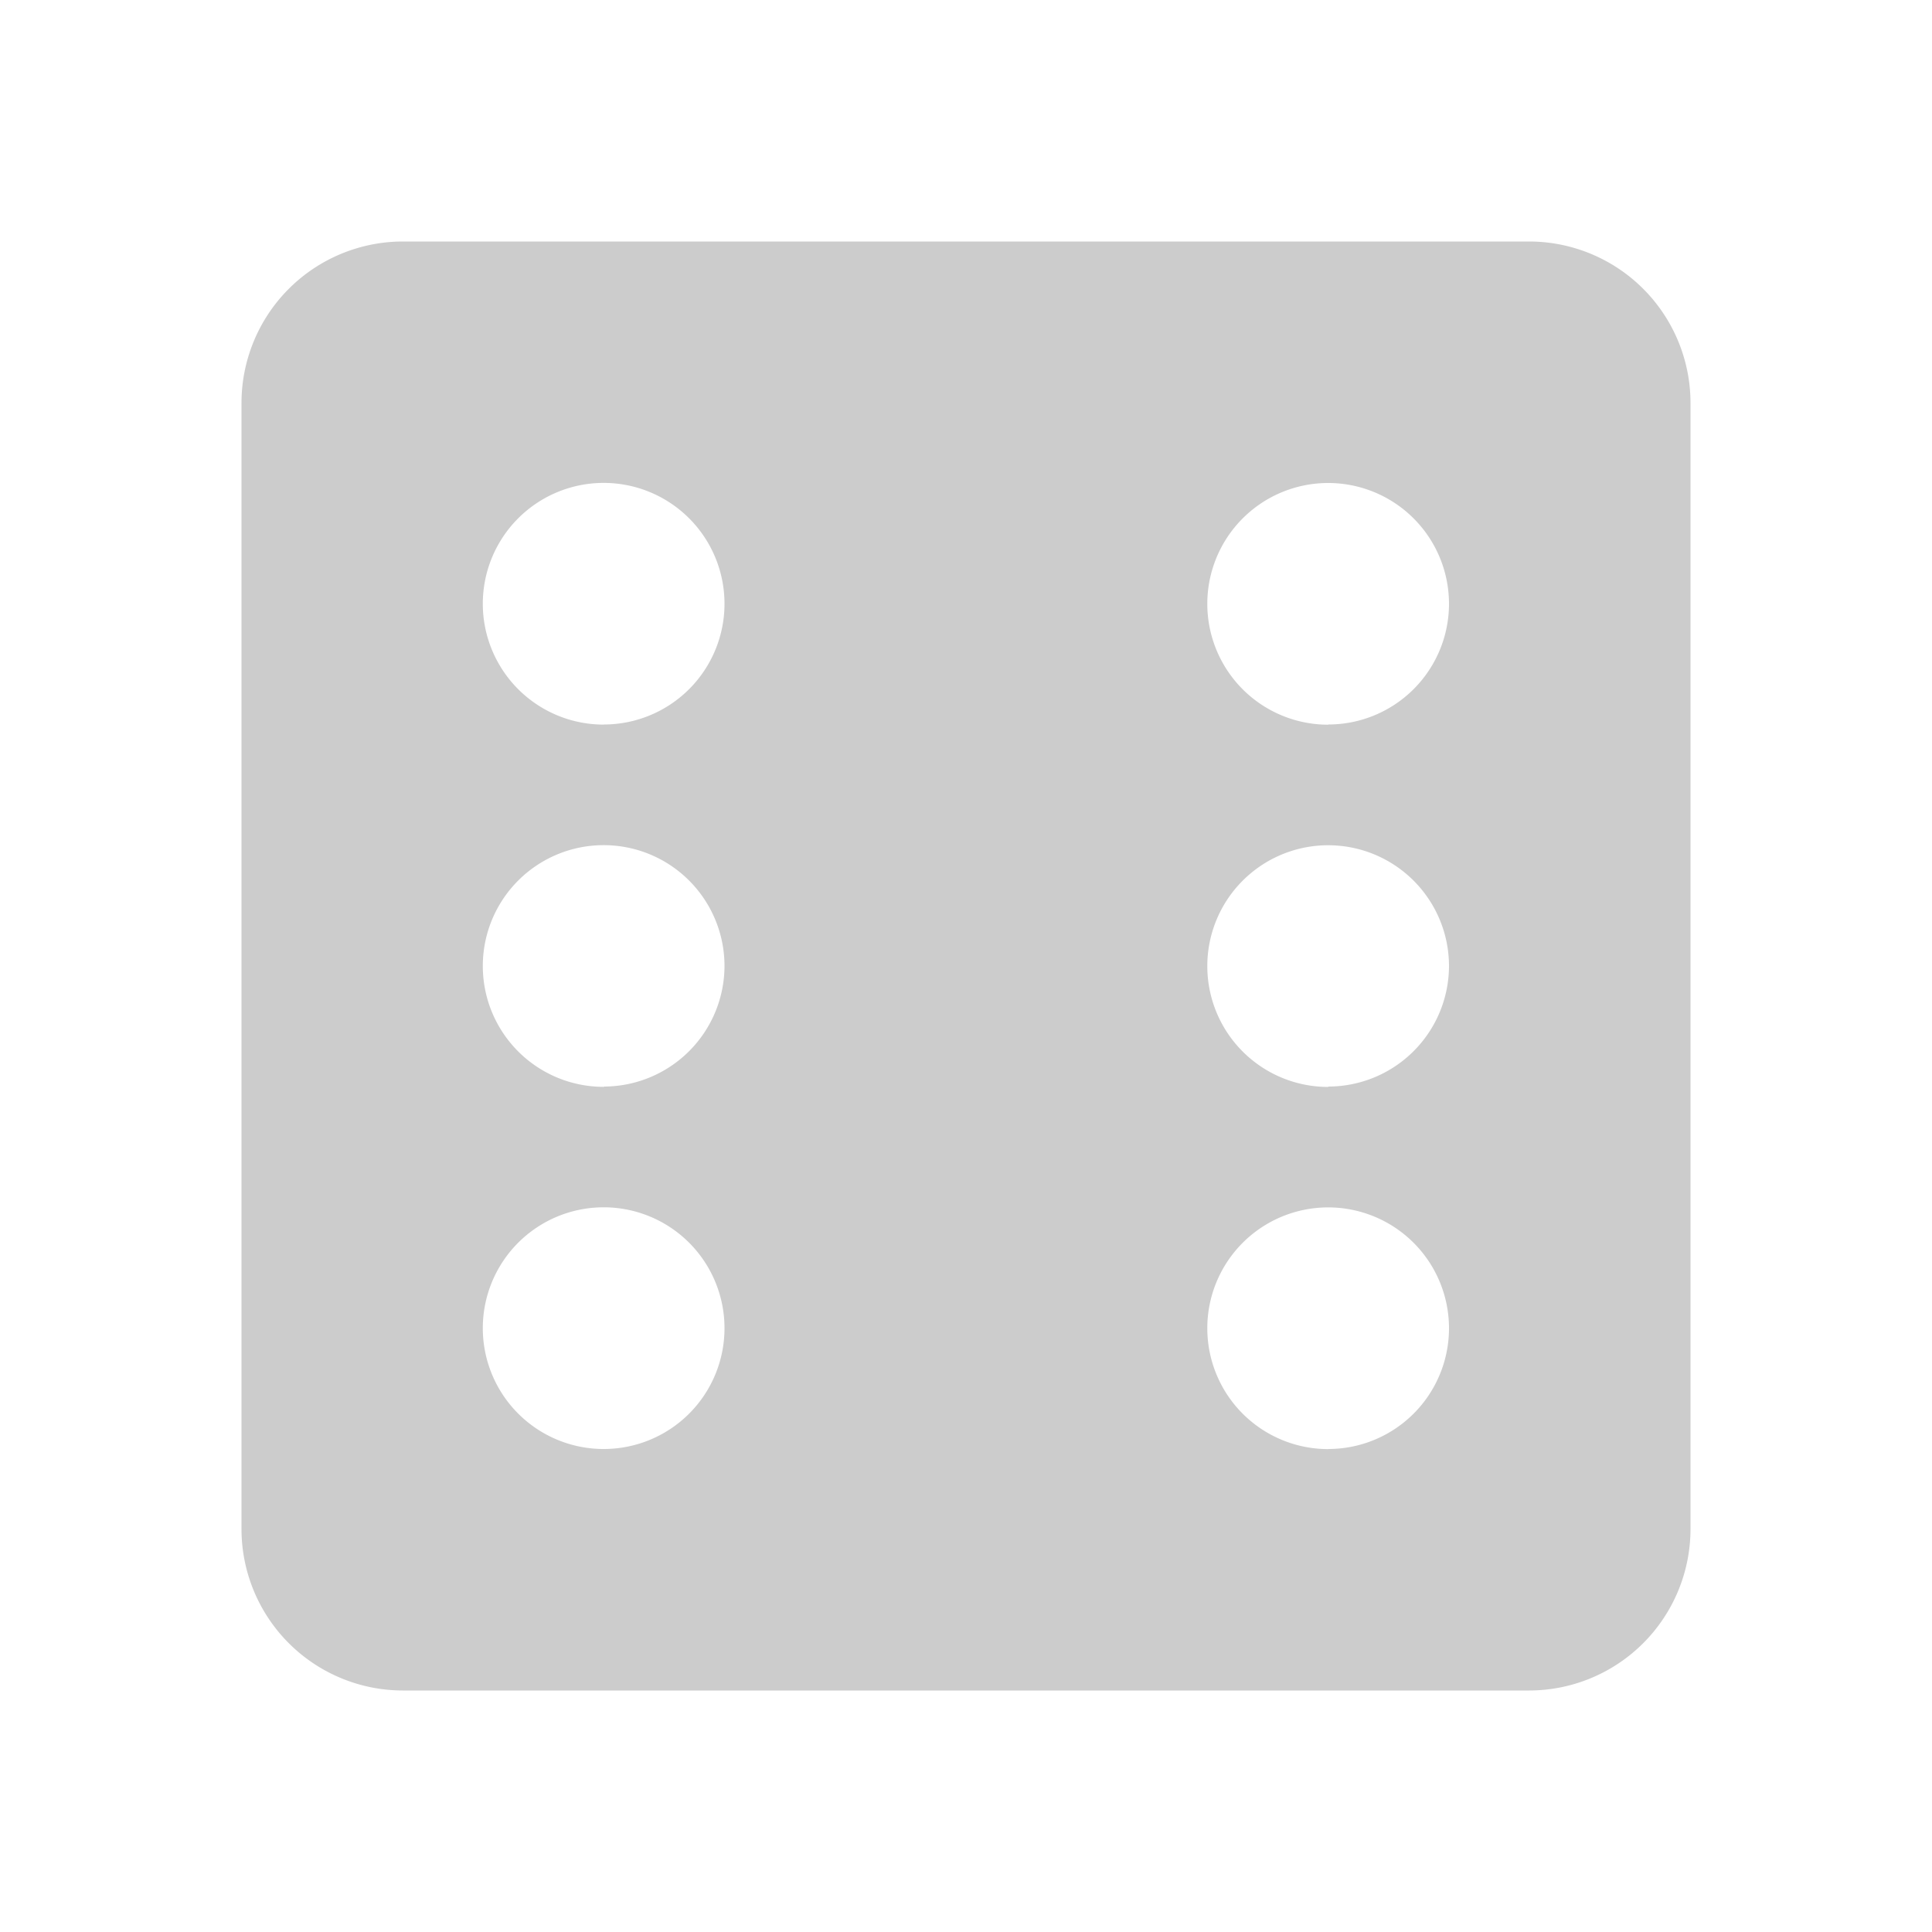 <svg xmlns="http://www.w3.org/2000/svg" width="20" height="20" viewBox="0 0 20 20">
  <g id="icon_casino" transform="translate(-15 1)">
    <rect id="Rectangle_7" data-name="Rectangle 7" width="20" height="20" transform="translate(15 -1)" fill="none"/>
    <path id="Path_96" data-name="Path 96" d="M16.333,3H4.668A1.672,1.672,0,0,0,3,4.668V16.333A1.672,1.672,0,0,0,4.668,18H16.333A1.672,1.672,0,0,0,18,16.333V4.666A1.672,1.672,0,0,0,16.333,3ZM6.752,15.5A1.251,1.251,0,1,1,8,14.247,1.25,1.25,0,0,1,6.752,15.5Zm0-3.749A1.251,1.251,0,1,1,8,10.5,1.251,1.251,0,0,1,6.752,11.748Zm0-3.75A1.251,1.251,0,1,1,8,6.748,1.25,1.25,0,0,1,6.752,8Zm7.5,7.5A1.251,1.251,0,1,1,15.5,14.247,1.25,1.25,0,0,1,14.251,15.5Zm0-3.749A1.251,1.251,0,1,1,15.5,10.5,1.251,1.251,0,0,1,14.251,11.748Zm0-3.75A1.251,1.251,0,1,1,15.5,6.748,1.25,1.25,0,0,1,14.251,8Z" transform="translate(14.5 -1.5)" fill="#ccc"/>
  </g>
</svg>
